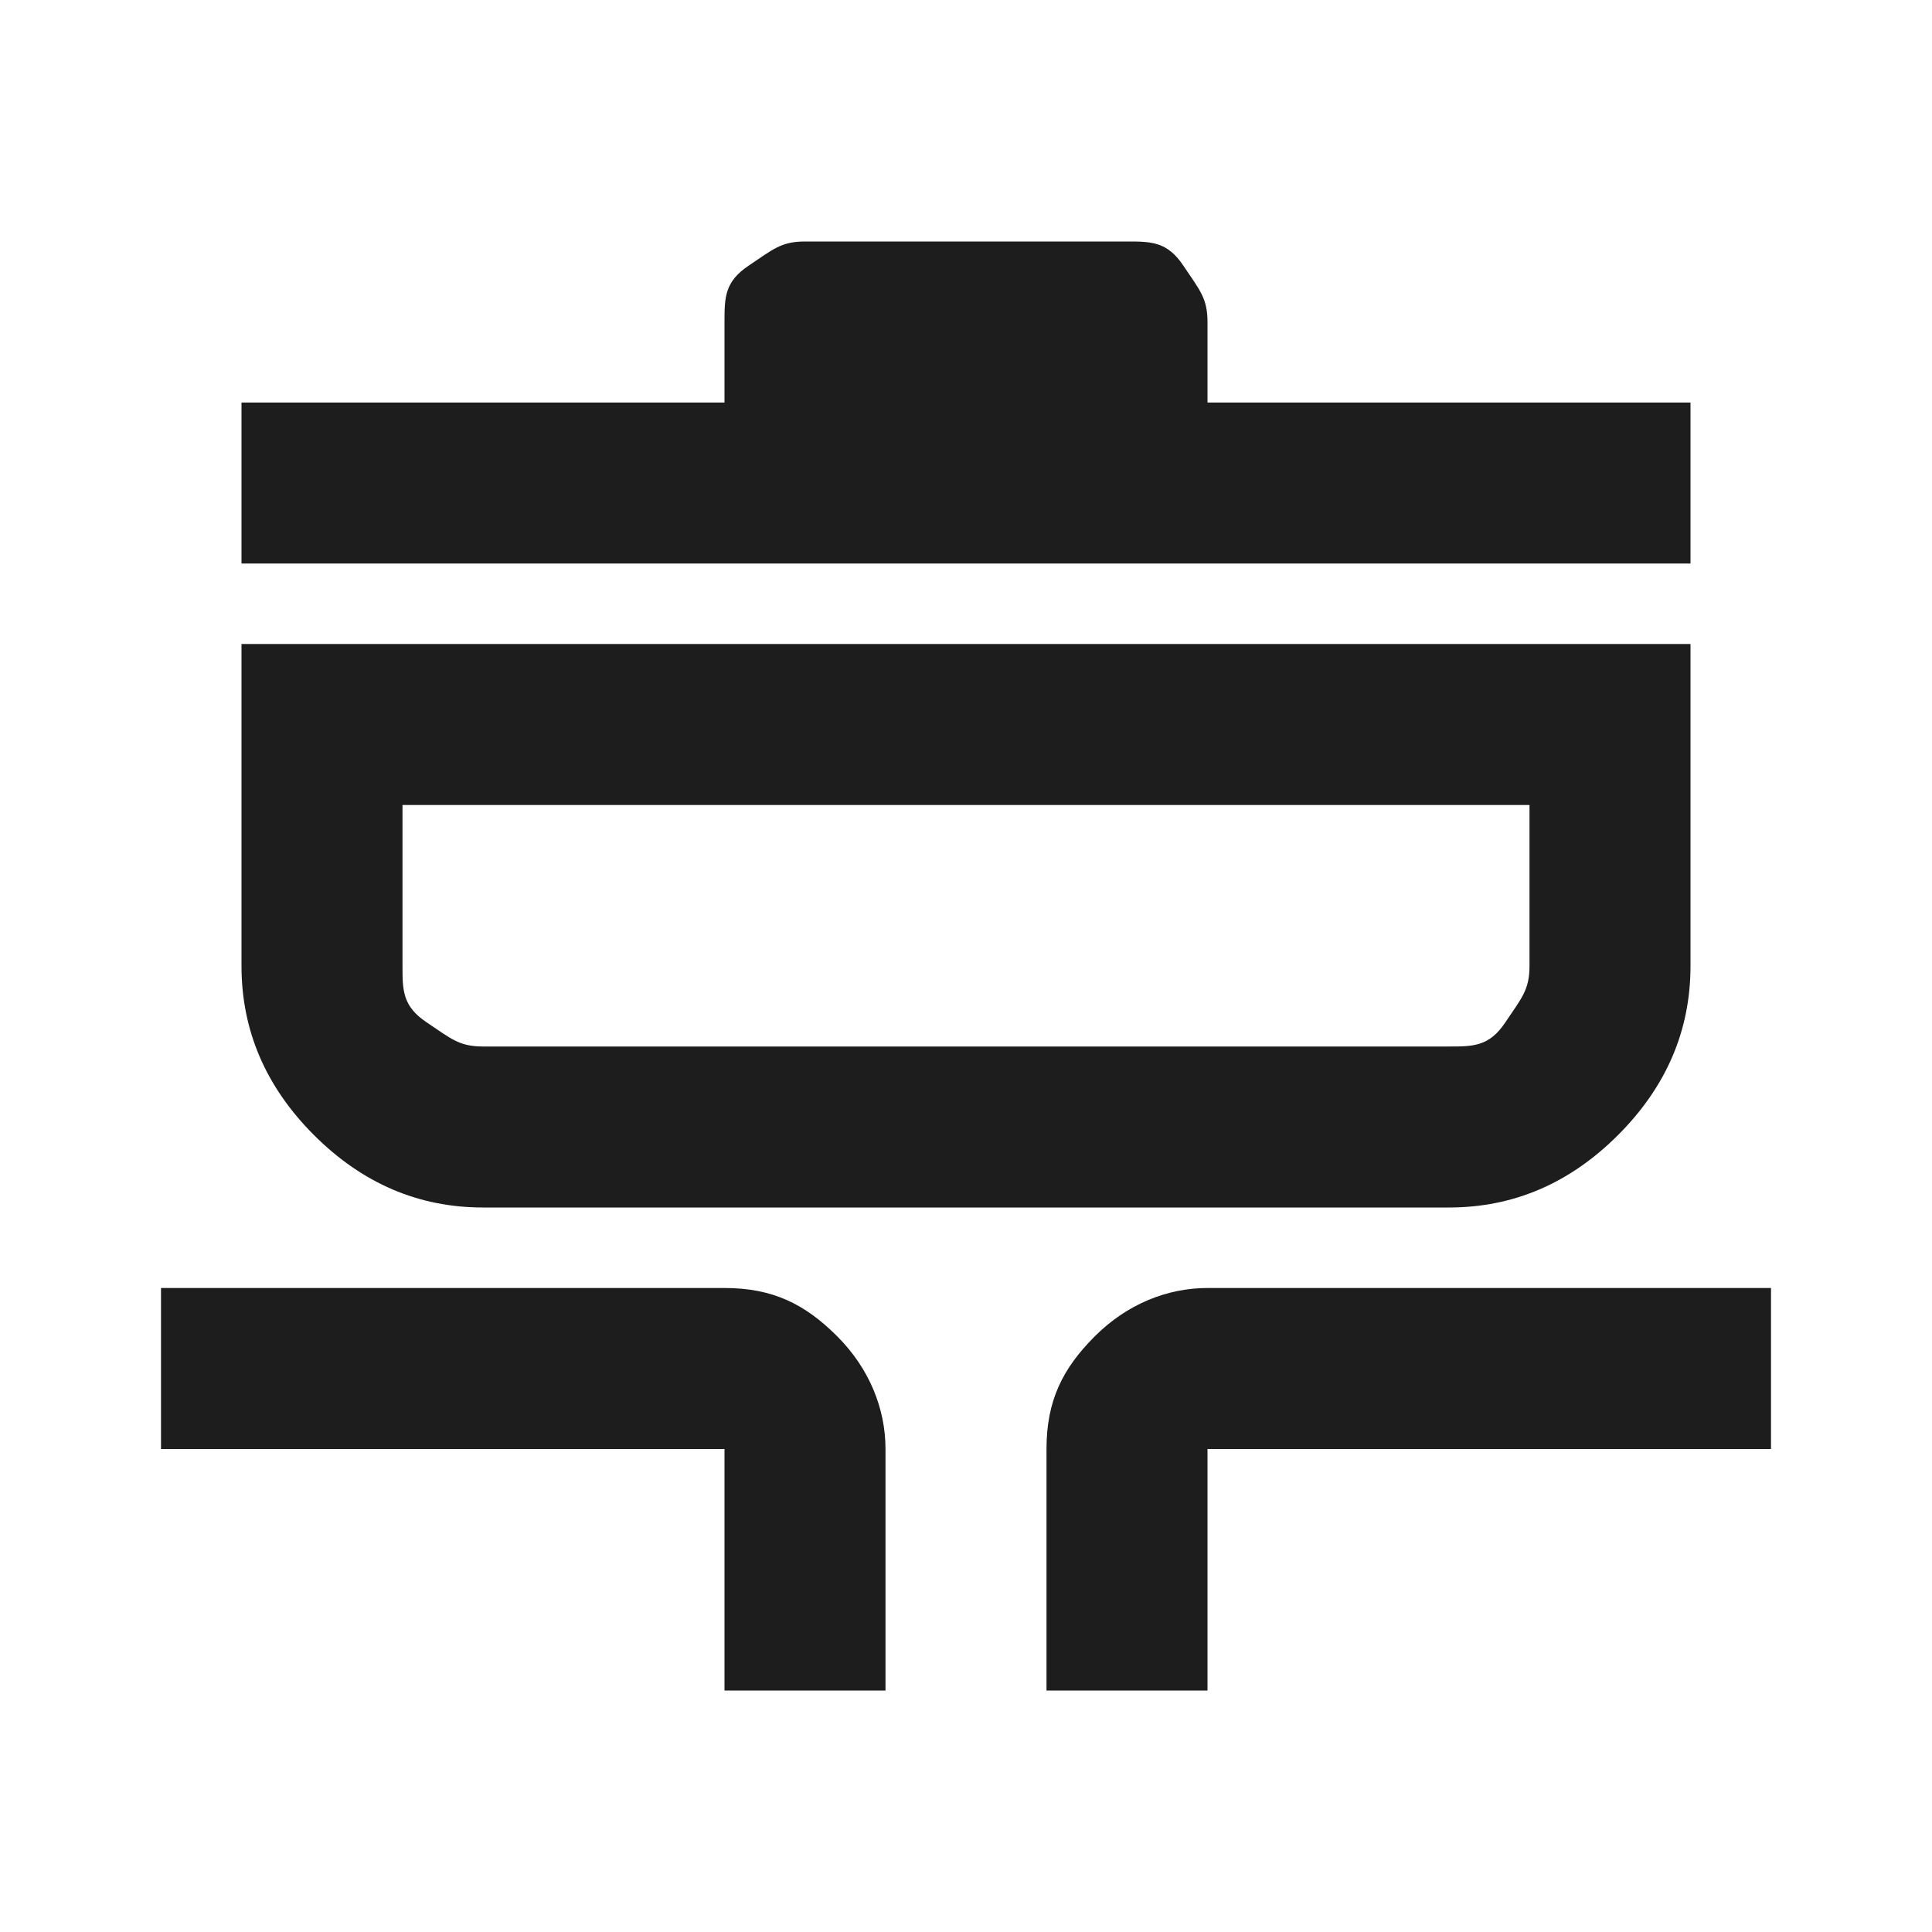 <?xml version="1.0" encoding="UTF-8"?>
<svg id="Layer_1" data-name="Layer 1" xmlns="http://www.w3.org/2000/svg" version="1.1" viewBox="0 0 24 24">
  <defs>
    <style>
      .cls-1 {
        fill: #1d1d1d;
        stroke-width: 0px;
      }
    </style>
  </defs>
  <path class="cls-1" d="M9,21v-3H2v-2h7c.6,0,1,.2,1.4.6s.6.9.6,1.4v3h-2ZM13,21v-3c0-.6.2-1,.6-1.4s.9-.6,1.4-.6h7v2h-7v3h-2ZM6,15c-.8,0-1.5-.3-2.1-.9s-.9-1.3-.9-2.1v-4h18v4c0,.8-.3,1.5-.9,2.1s-1.3.9-2.1.9H6ZM6,13h12c.3,0,.5,0,.7-.3s.3-.4.3-.7v-2H5v2c0,.3,0,.5.3.7s.4.3.7.3ZM3,7v-2h6v-1c0-.3,0-.5.3-.7s.4-.3.7-.3h4c.3,0,.5,0,.7.3s.3.4.3.7v1h6v2H3ZM5,13v-3,3Z"/>
</svg>